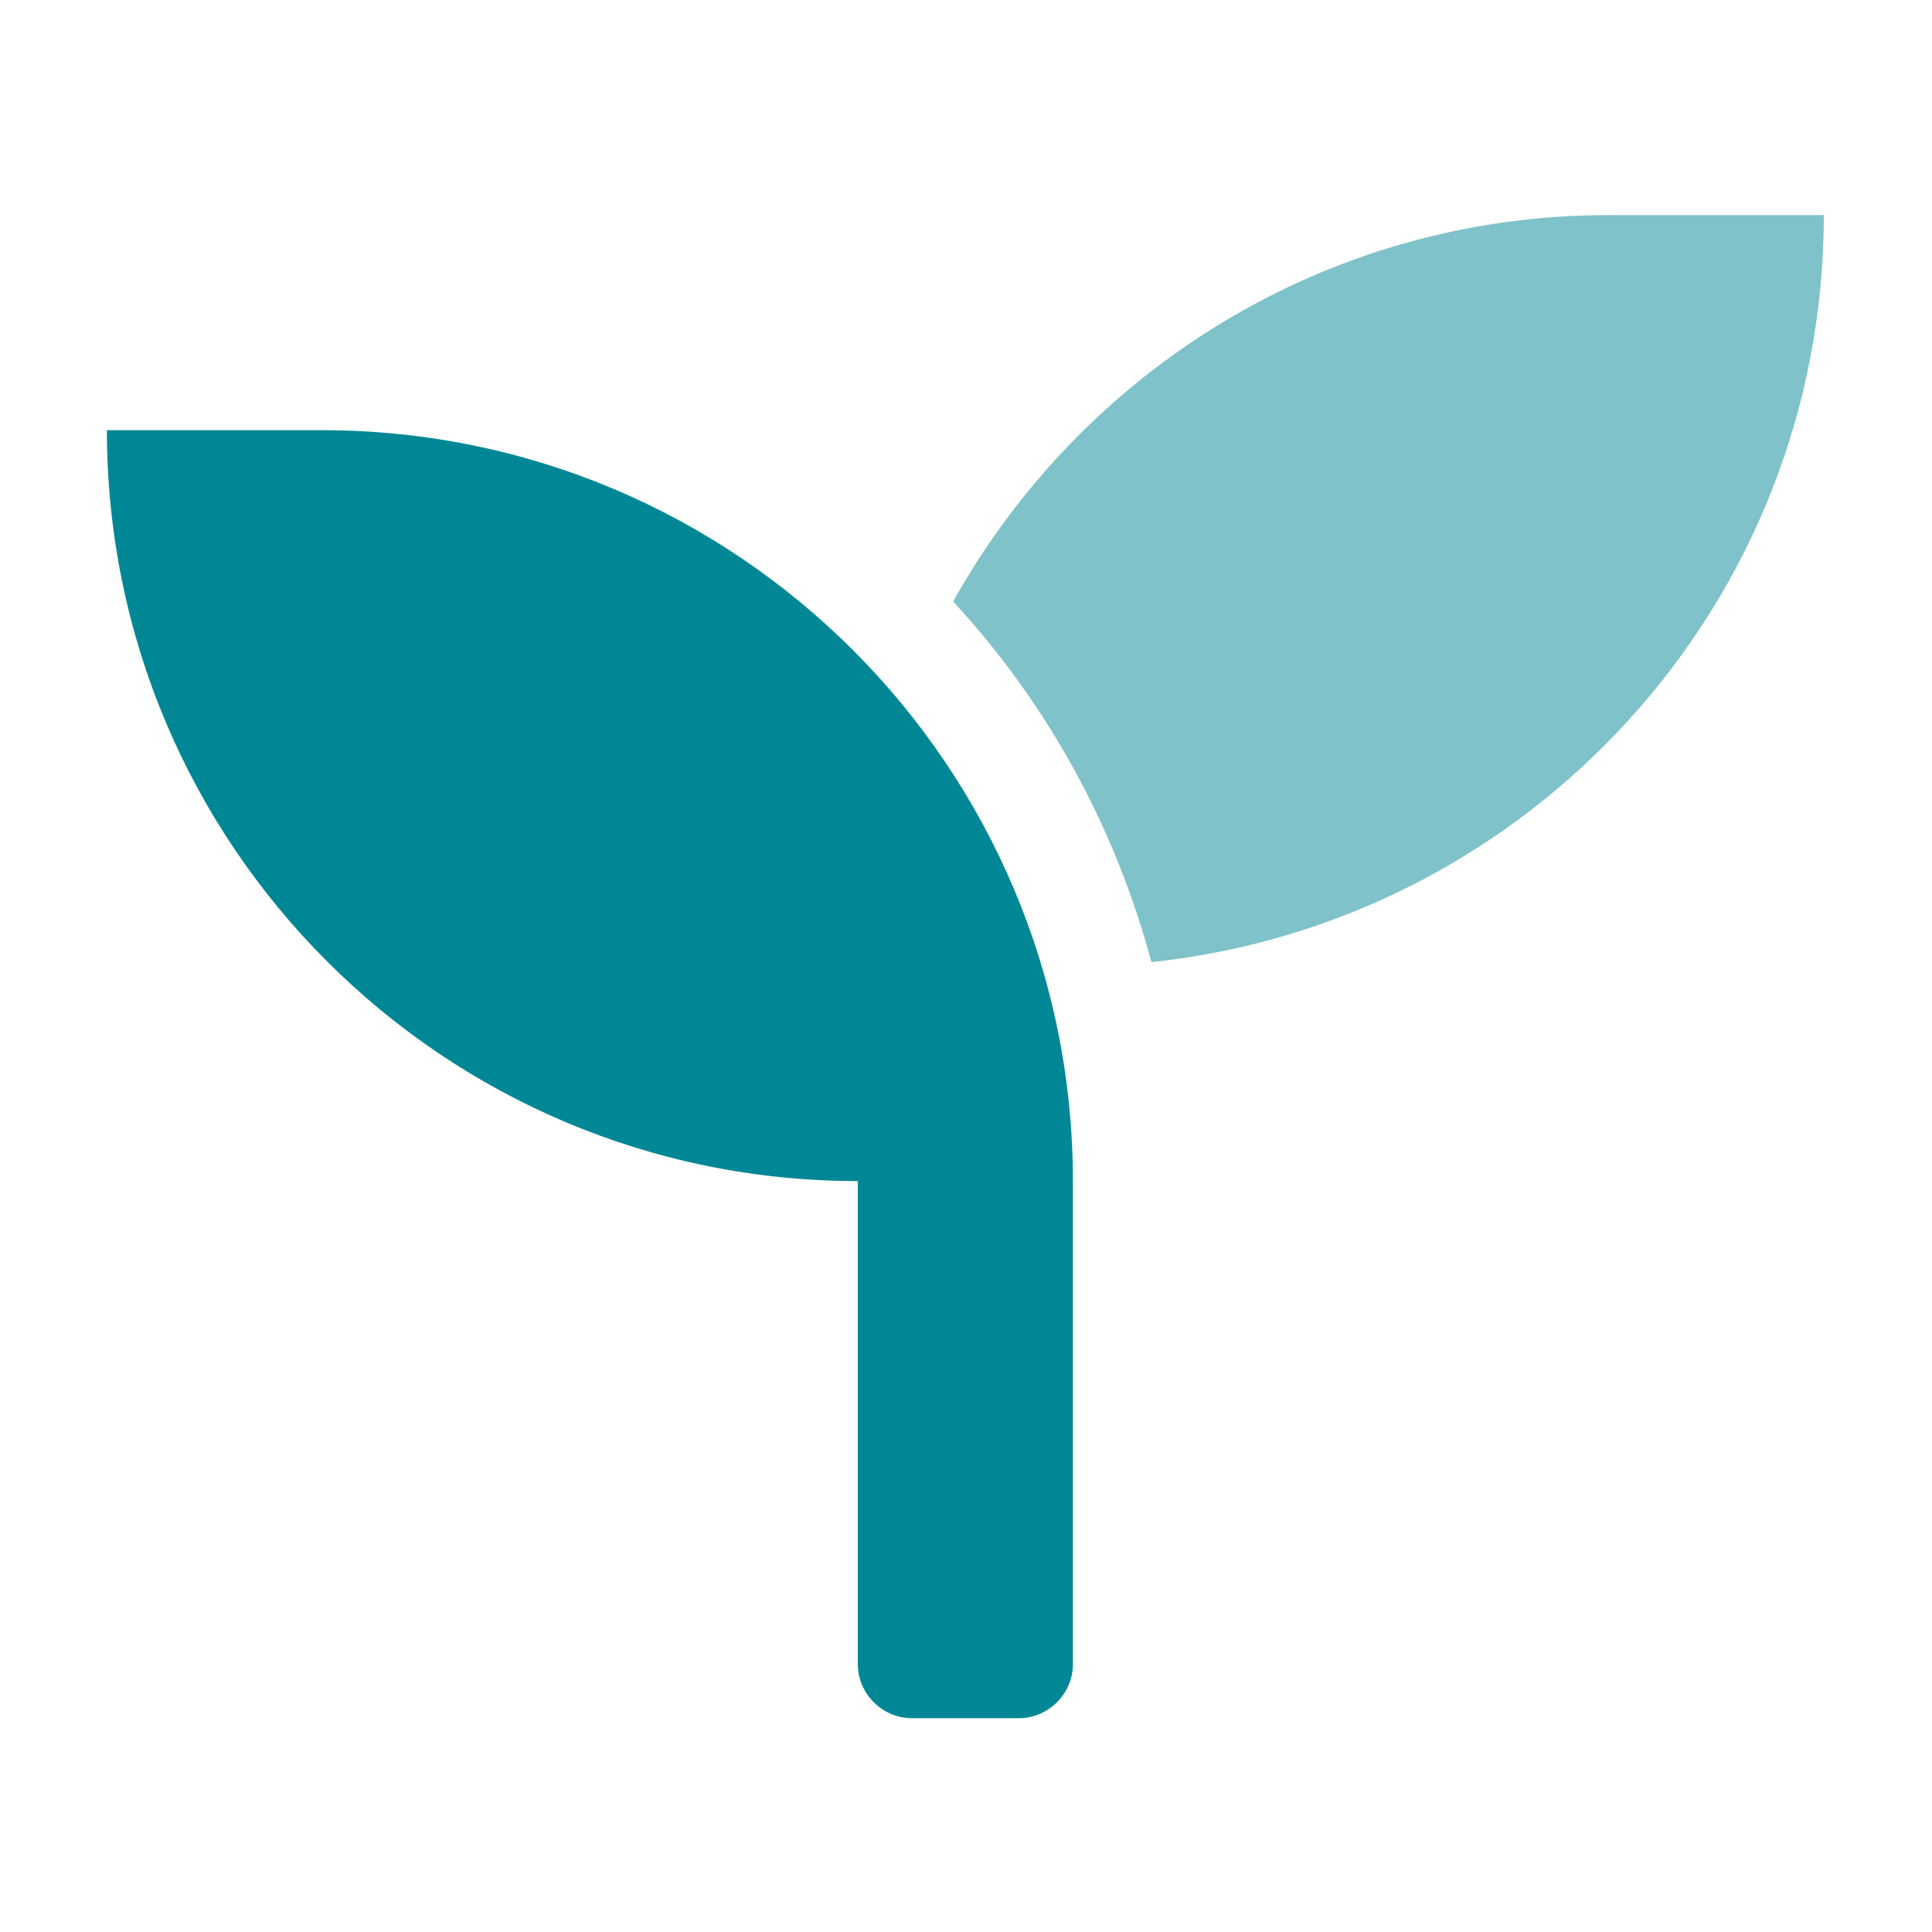 <?xml version="1.0" encoding="utf-8"?>
<!-- Generator: Adobe Illustrator 24.1.0, SVG Export Plug-In . SVG Version: 6.00 Build 0)  -->
<svg version="1.1" id="Layer_1" xmlns="http://www.w3.org/2000/svg" xmlns:xlink="http://www.w3.org/1999/xlink" x="0px" y="0px"
	 viewBox="0 0 150 150" style="enable-background:new 0 0 150 150;" xml:space="preserve">
<style type="text/css">
	.st0{opacity:0.5;fill:#008795;}
	.st1{fill:#008795;}
</style>
<g>
	<path class="st0" d="M141.6,16.7c0,30.2-22.9,54.9-52.2,58c-2.8-10.4-8-20-15.4-28c10-17.9,29-30,50.9-30H141.6z"/>
	<path class="st1" d="M83.3,91.7v37.5c0,2.3-1.9,4.2-4.2,4.2h-8.3c-2.3,0-4.2-1.9-4.2-4.2V91.7c-32.2,0-58.3-26.1-58.3-58.3H25
		C57.2,33.4,83.3,59.5,83.3,91.7z"/>
</g>
</svg>
